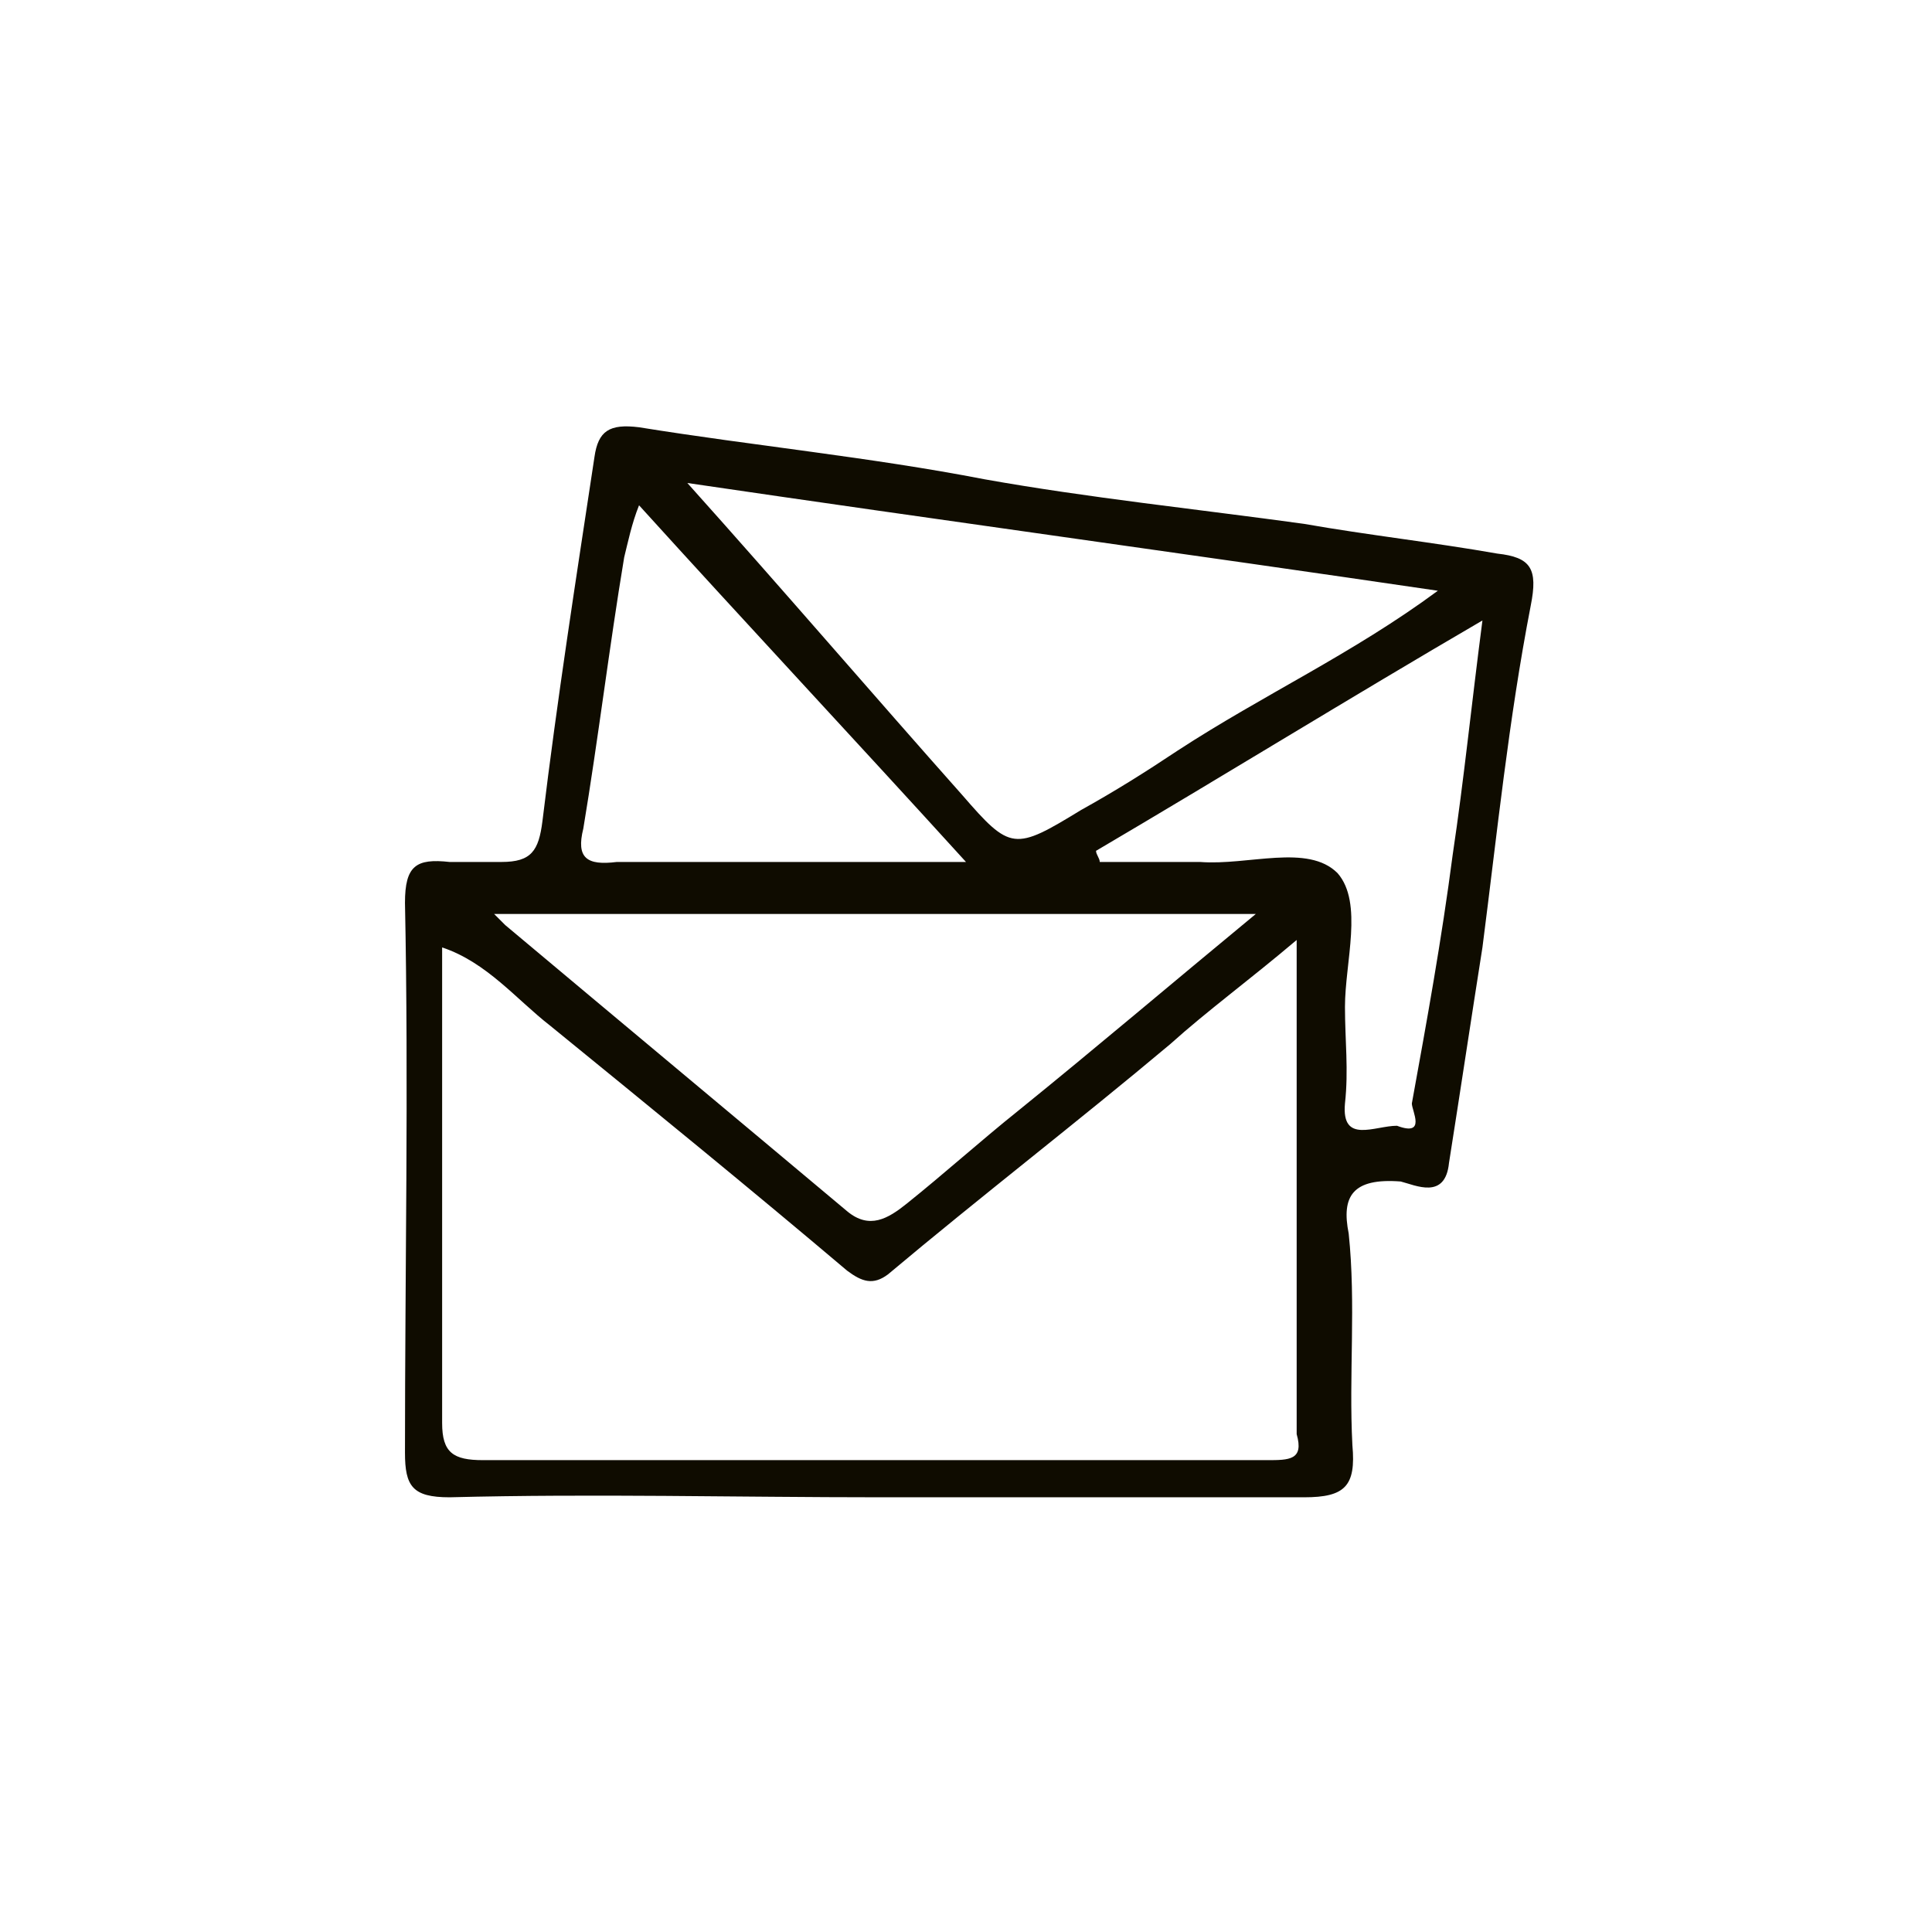 <?xml version="1.0" encoding="utf-8"?>
<!-- Generator: Adobe Illustrator 24.1.3, SVG Export Plug-In . SVG Version: 6.00 Build 0)  -->
<svg version="1.1" id="Layer_1" xmlns="http://www.w3.org/2000/svg" xmlns:xlink="http://www.w3.org/1999/xlink" x="0px" y="0px"
	 width="52px" height="52px" viewBox="0 0 52 52" style="enable-background:new 0 0 52 52;" xml:space="preserve">
<style type="text/css">
	.st0{fill:#0F0C00;}
</style>
<g>
	<g>
		<path class="st0" d="M37.7,31.8c0.4,0.1,1.2,0.5,1.3-0.5c0.3-1.9,0.6-3.9,0.9-5.8c0.4-3.1,0.7-6.1,1.3-9.2c0.2-1,0-1.3-0.9-1.4
			c-1.7-0.3-3.5-0.5-5.2-0.8c-2.9-0.4-5.8-0.7-8.6-1.2c-3.1-0.6-6.2-0.9-9.3-1.4c-0.8-0.1-1.1,0.1-1.2,0.8c-0.5,3.3-1,6.5-1.4,9.8
			c-0.1,0.8-0.3,1.1-1.1,1.1c-0.5,0-1,0-1.4,0c-0.9-0.1-1.2,0.1-1.2,1.1c0.1,4.9,0,9.9,0,14.8c0,0.9,0.2,1.2,1.2,1.2
			c3.9-0.1,7.7,0,11.6,0c3.8,0,7.6,0,11.4,0c1.1,0,1.4-0.3,1.3-1.4c-0.1-1.9,0.1-3.8-0.1-5.7C36.1,32.2,36.4,31.7,37.7,31.8z
			 M38.7,15.9c-2.3,1.7-4.7,2.8-7,4.3c-0.9,0.6-1.7,1.1-2.6,1.6c-1.8,1.1-1.9,1.1-3.2-0.4c-2.4-2.7-4.8-5.5-7.4-8.4
			C25.3,14,31.9,14.9,38.7,15.9z M15.7,22.3c0.4-2.4,0.7-4.9,1.1-7.3c0.1-0.4,0.2-0.9,0.4-1.4c2.9,3.2,5.8,6.3,8.8,9.6
			c-3.4,0-6.4,0-9.4,0C15.8,23.3,15.5,23.1,15.7,22.3z M33.8,24.6c-2.3,1.9-4.3,3.6-6.4,5.3c-1,0.8-2,1.7-3,2.5
			c-0.5,0.4-1,0.7-1.6,0.2c-3.1-2.6-6.1-5.1-9.2-7.7c-0.1-0.1-0.1-0.1-0.3-0.3C20.1,24.6,26.8,24.6,33.8,24.6z M34.1,39.3
			c-7,0-14.1,0-21.1,0c-0.8,0-1.1-0.2-1.1-1c0-4.2,0-8.5,0-12.8c1.2,0.4,2,1.4,2.9,2.1c2.7,2.2,5.4,4.4,8,6.6
			c0.4,0.3,0.7,0.4,1.1,0.1c2.5-2.1,5.1-4.1,7.6-6.2c1-0.9,2.1-1.7,3.4-2.8c0,4.7,0,9,0,13.3C35.1,39.3,34.7,39.3,34.1,39.3z
			 M36.2,29.7c0.1-0.9,0-1.7,0-2.6c0-1.2,0.5-2.8-0.2-3.6c-0.8-0.8-2.4-0.2-3.7-0.3c-0.9,0-1.8,0-2.7,0c0-0.1-0.1-0.2-0.1-0.3
			c3.4-2,6.8-4.1,10.4-6.2C39.6,19,39.4,21,39.1,23c-0.3,2.3-0.7,4.5-1.1,6.7c0,0.2,0.4,0.9-0.4,0.6C37,30.3,36.1,30.8,36.2,29.7z"
			/>
	</g>
</g>
</svg>
